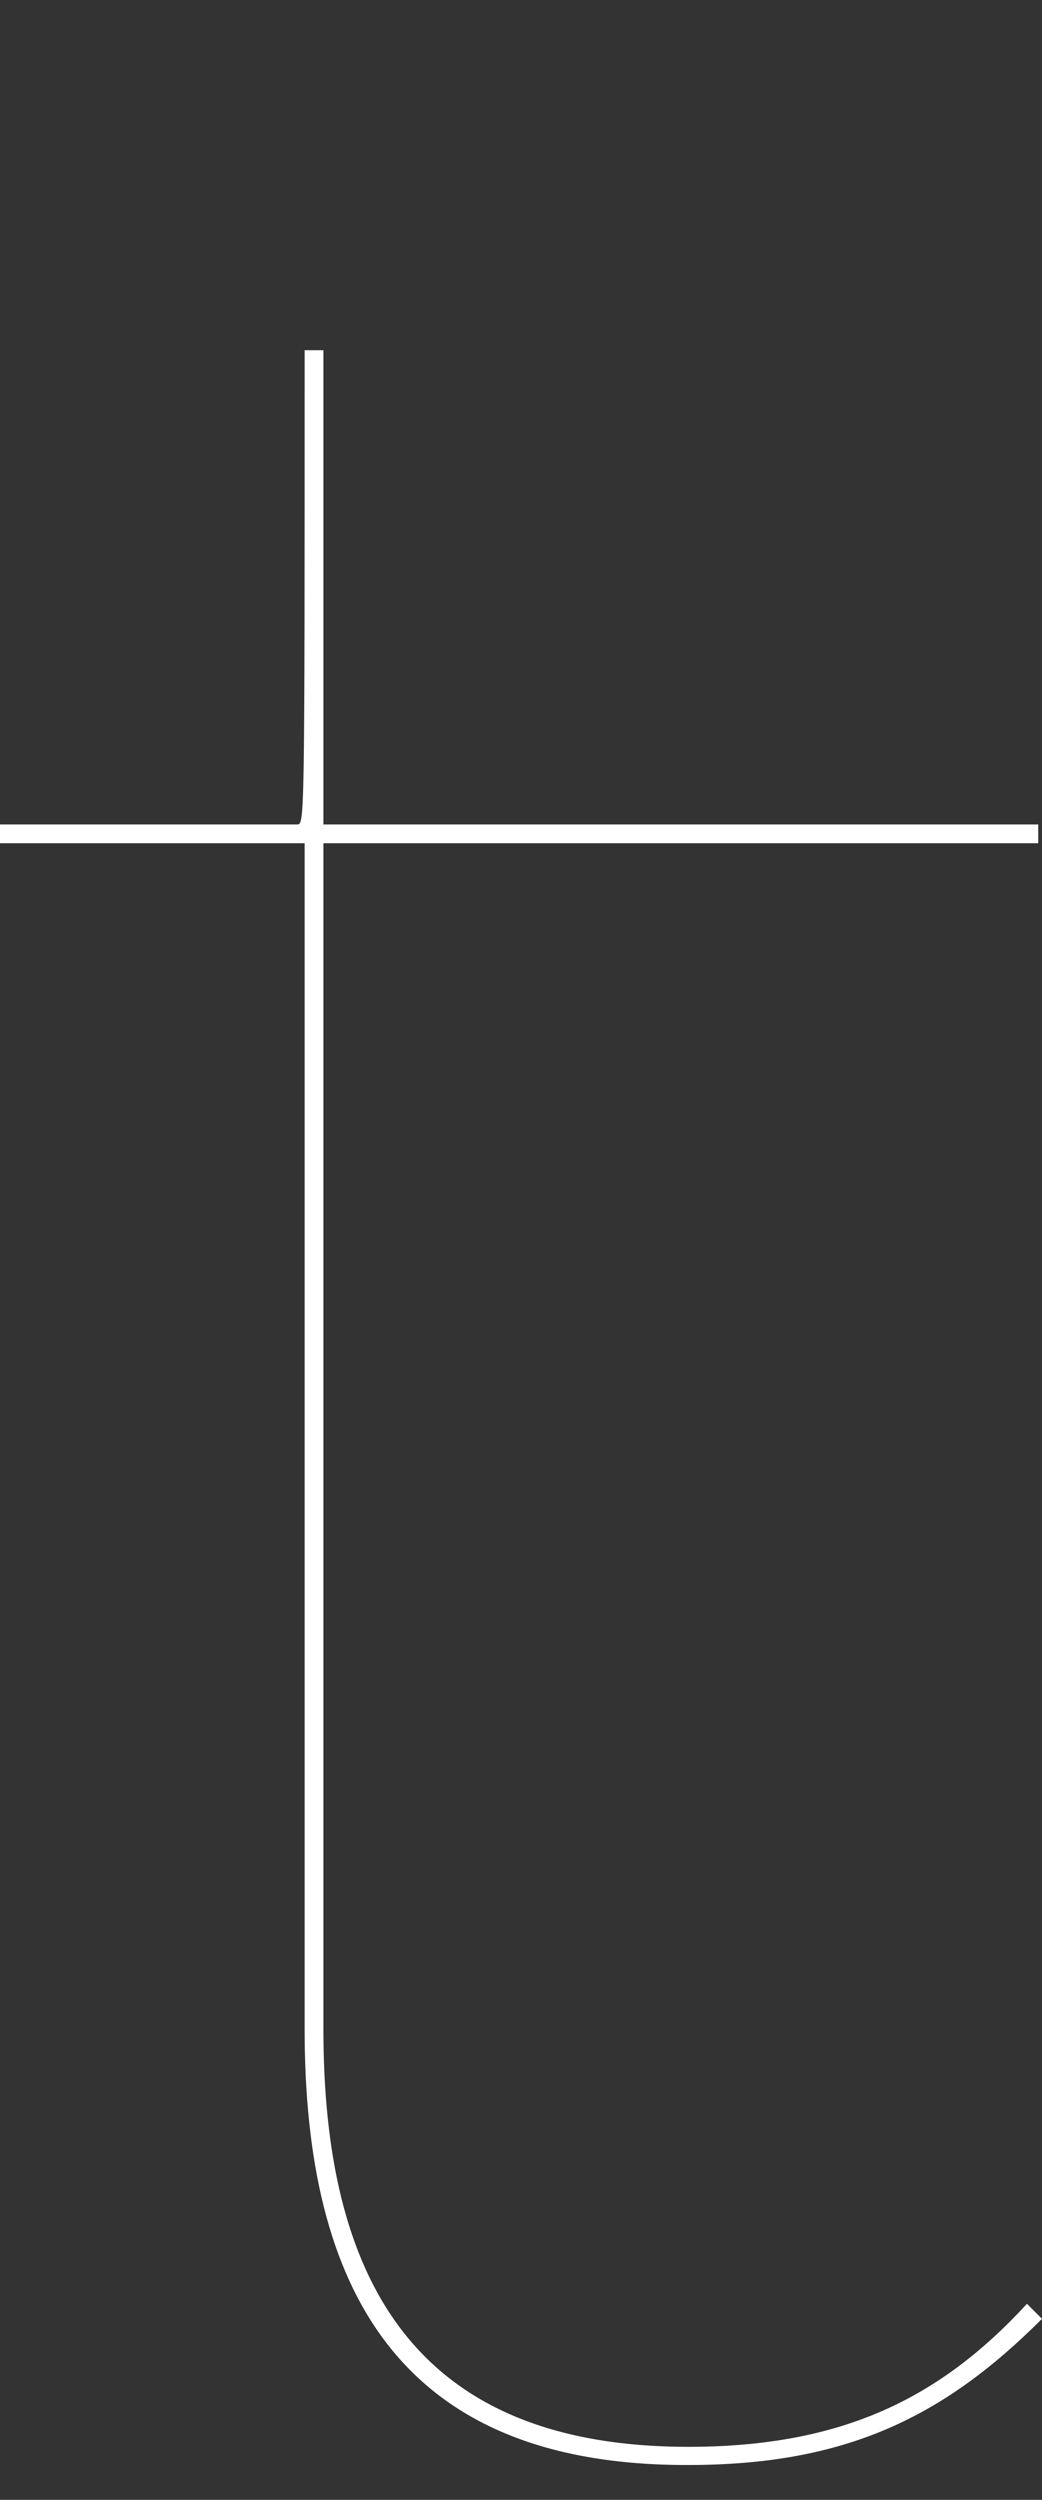 <svg xmlns="http://www.w3.org/2000/svg" viewBox="0 0 49.94 119.71"><rect x="0" y="0" width="49.94" height="119.71" fill="#333333" stroke="none"/><defs><style>.cls-1{fill:#fff;}.cls-2{fill:none;}</style></defs><g id="レイヤー_2" data-name="レイヤー 2"><g id="レイヤー_2-2" data-name="レイヤー 2"><path class="cls-1" d="M14.6,97.17V40.38H0v-.9H14.24c.36,0,.36,0,.36-22.71h.9V39.48H49.76v.9H15.5V97.17c0,11.72,4.15,20,17.49,20,7.39,0,12.08-2.34,16.23-6.85l.72.72c-4.69,4.69-9.38,7-16.95,7C19.11,118.08,14.6,109.61,14.6,97.17Z"/><rect class="cls-2" width="49.93" height="119.71"/></g></g></svg>